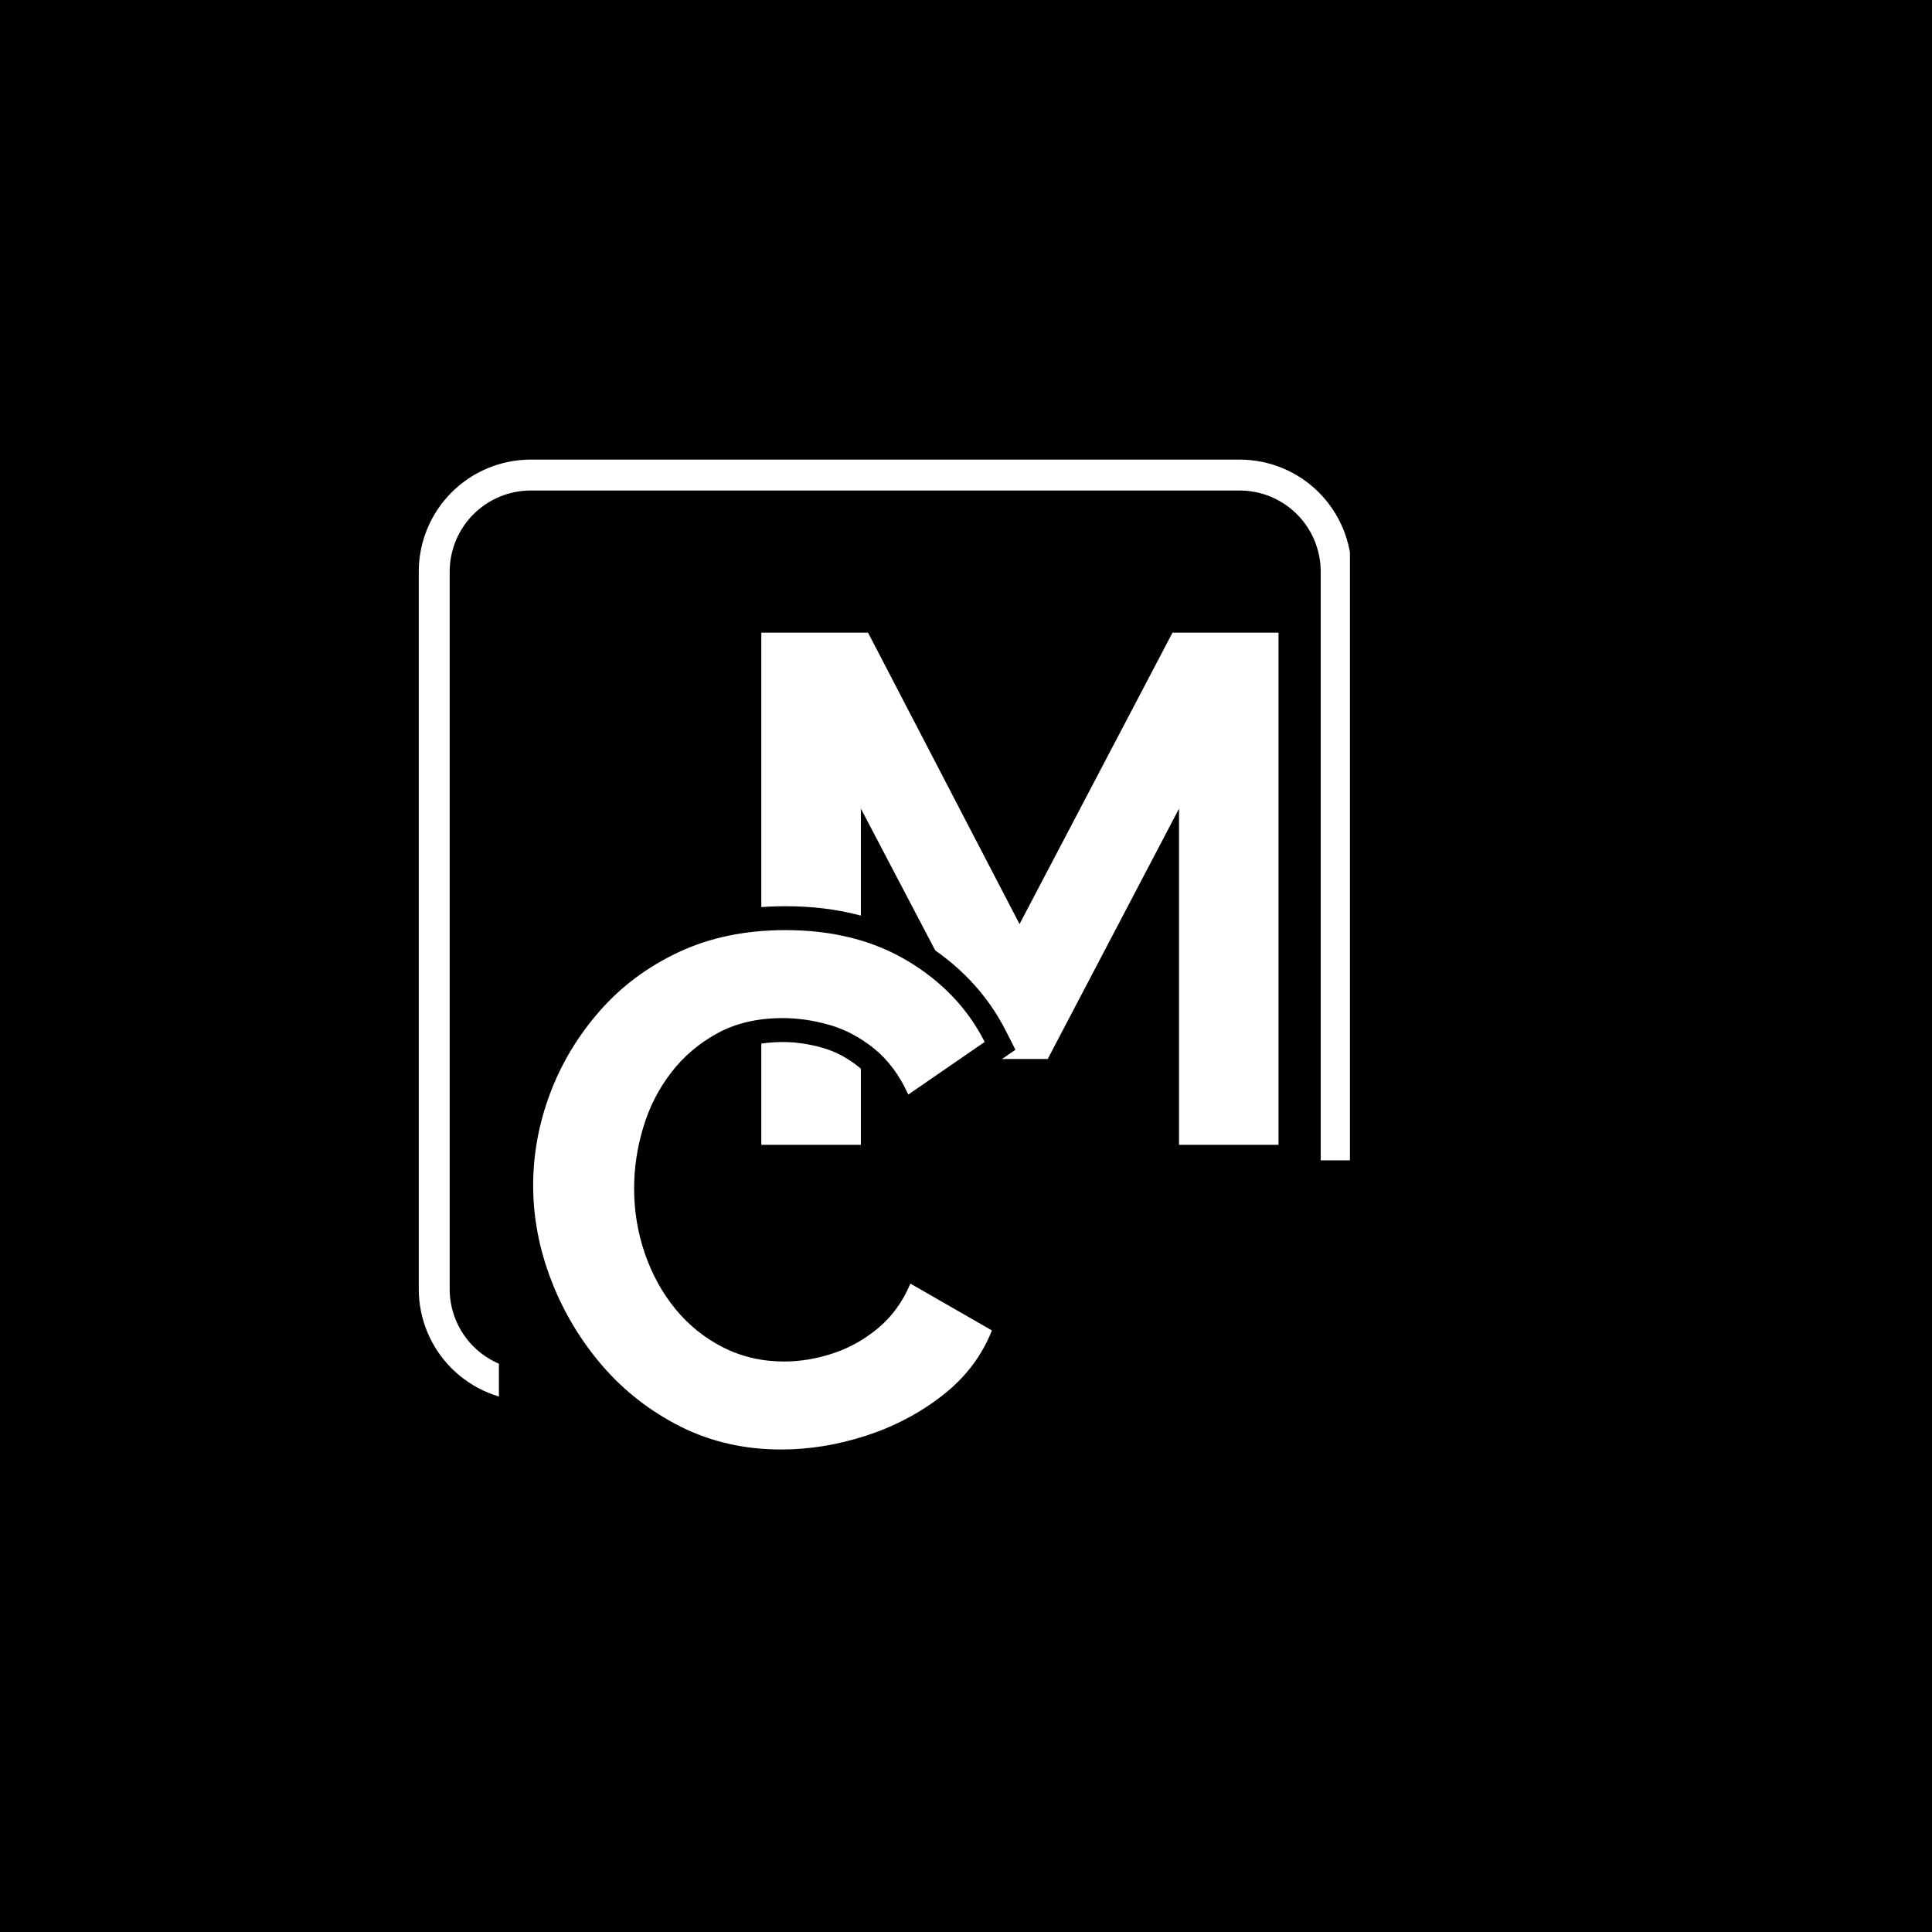 <svg xmlns="http://www.w3.org/2000/svg" xmlns:xlink="http://www.w3.org/1999/xlink" width="500" zoomAndPan="magnify" viewBox="0 0 375 375" height="500" preserveAspectRatio="xMidYMid meet" version="1.0"><defs><g/><clipPath id="de7d062244"><path d="M 81.281 89.207 L 262.02 89.207 L 262.02 271.996 L 81.281 271.996 Z M 81.281 89.207 " clip-rule="nonzero"/></clipPath><clipPath id="c0d6623754"><path d="M 262.348 110.953 L 262.348 250.215 C 262.348 255.98 260.059 261.512 255.98 265.59 C 251.902 269.668 246.371 271.961 240.602 271.961 L 103.031 271.961 C 97.262 271.961 91.73 269.668 87.652 265.59 C 83.574 261.512 81.281 255.98 81.281 250.215 L 81.281 110.953 C 81.281 105.188 83.574 99.656 87.652 95.574 C 91.73 91.496 97.262 89.207 103.031 89.207 L 240.602 89.207 C 246.371 89.207 251.902 91.496 255.98 95.574 C 260.059 99.656 262.348 105.188 262.348 110.953 Z M 262.348 110.953 " clip-rule="nonzero"/></clipPath><clipPath id="cc3754f9cc"><path d="M 96.836 225.219 L 289.398 225.219 L 289.398 317.938 L 96.836 317.938 Z M 96.836 225.219 " clip-rule="nonzero"/></clipPath><clipPath id="229a49369d"><path d="M 0.836 0.219 L 193.398 0.219 L 193.398 92.938 L 0.836 92.938 Z M 0.836 0.219 " clip-rule="nonzero"/></clipPath><clipPath id="c28b5a8a8e"><rect x="0" width="194" y="0" height="93"/></clipPath></defs><rect x="-37.5" width="450" fill="#ffffff" y="-37.5" height="450" fill-opacity="1"/><rect x="-37.5" width="450" fill="#000000" y="-37.5" height="450" fill-opacity="1"/><g clip-path="url(#de7d062244)"><g clip-path="url(#c0d6623754)"><path stroke-linecap="butt" transform="matrix(0.75, 0, 0, 0.75, 81.283, 89.207)" fill="none" stroke-linejoin="miter" d="M 241.42 28.995 L 241.42 214.678 C 241.42 222.365 238.368 229.74 232.93 235.178 C 227.493 240.615 220.118 243.673 212.425 243.673 L 28.998 243.673 C 21.305 243.673 13.93 240.615 8.493 235.178 C 3.055 229.74 -0.002 222.365 -0.002 214.678 L -0.002 28.995 C -0.002 21.308 3.055 13.933 8.493 8.49 C 13.93 3.053 21.305 0.001 28.998 0.001 L 212.425 0.001 C 220.118 0.001 227.493 3.053 232.93 8.49 C 238.368 13.933 241.42 21.308 241.42 28.995 Z M 241.42 28.995 " stroke="#ffffff" stroke-width="16" stroke-opacity="1" stroke-miterlimit="4"/></g></g><g clip-path="url(#cc3754f9cc)"><g transform="matrix(1, 0, 0, 1, 96, 225)"><g clip-path="url(#c28b5a8a8e)"><g clip-path="url(#229a49369d)"><path fill="#000000" d="M 0.836 0.219 L 193.523 0.219 L 193.523 92.938 L 0.836 92.938 Z M 0.836 0.219 " fill-opacity="1" fill-rule="nonzero"/></g></g></g></g><g fill="#ffffff" fill-opacity="1"><g transform="translate(137.409, 222.205)"><g><path d="M 91.438 0 L 91.438 -65.25 L 65.953 -16.656 L 55.172 -16.656 L 29.688 -65.25 L 29.688 0 L 10.359 0 L 10.359 -99.406 L 31.078 -99.406 L 60.484 -42.844 L 90.172 -99.406 L 110.75 -99.406 L 110.75 0 Z M 91.438 0 "/></g></g></g><g fill="#000000" fill-opacity="1"><g transform="translate(99.142, 280.503)"><g><path d="M -0.297 -50.402 C -0.297 -57.031 0.898 -63.527 3.289 -69.887 C 5.68 -76.246 9.16 -82.039 13.73 -87.27 C 18.355 -92.562 23.996 -96.773 30.652 -99.895 C 37.344 -103.035 44.906 -104.605 53.344 -104.605 C 63.348 -104.605 72.055 -102.379 79.465 -97.922 C 86.902 -93.449 92.453 -87.598 96.121 -80.363 L 97.957 -76.746 L 75.199 -61.07 L 72.914 -66.141 C 71.539 -69.203 69.781 -71.602 67.645 -73.332 C 65.426 -75.129 63.078 -76.387 60.602 -77.098 C 57.941 -77.863 55.336 -78.246 52.785 -78.246 C 48.719 -78.246 45.234 -77.457 42.332 -75.875 C 39.316 -74.227 36.793 -72.078 34.766 -69.43 C 32.684 -66.707 31.141 -63.656 30.137 -60.281 C 29.098 -56.793 28.578 -53.312 28.578 -49.844 C 28.578 -45.977 29.195 -42.254 30.426 -38.684 C 31.645 -35.148 33.363 -32.031 35.578 -29.336 C 37.73 -26.711 40.316 -24.637 43.328 -23.109 C 46.262 -21.621 49.508 -20.879 53.062 -20.879 C 55.656 -20.879 58.309 -21.316 61.016 -22.195 C 63.625 -23.039 66.059 -24.391 68.309 -26.254 C 70.43 -28.012 72.09 -30.312 73.289 -33.16 L 75.328 -38 L 99.176 -24.281 L 97.699 -20.555 C 95.43 -14.824 91.742 -9.973 86.645 -6 C 81.781 -2.211 76.336 0.652 70.305 2.594 C 64.336 4.516 58.402 5.477 52.504 5.477 C 44.68 5.477 37.5 3.844 30.969 0.578 C 24.539 -2.637 18.996 -6.93 14.348 -12.293 C 9.75 -17.598 6.164 -23.559 3.59 -30.168 C 0.996 -36.824 -0.297 -43.57 -0.297 -50.402 Z M 8.977 -50.402 C 8.977 -44.73 10.062 -39.109 12.234 -33.535 C 14.418 -27.922 17.461 -22.863 21.355 -18.367 C 25.199 -13.934 29.785 -10.383 35.117 -7.719 C 40.344 -5.105 46.141 -3.797 52.504 -3.797 C 57.434 -3.797 62.418 -4.609 67.465 -6.234 C 72.449 -7.84 76.945 -10.203 80.945 -13.32 C 84.715 -16.254 87.426 -19.805 89.074 -23.969 L 93.387 -22.262 L 91.074 -18.242 L 75.254 -27.344 L 77.566 -31.363 L 81.84 -29.562 C 80.051 -25.316 77.512 -21.832 74.223 -19.109 C 71.059 -16.492 67.609 -14.578 63.871 -13.367 C 60.234 -12.191 56.633 -11.602 53.062 -11.602 C 48.031 -11.602 43.391 -12.68 39.137 -14.832 C 34.965 -16.949 31.387 -19.82 28.406 -23.449 C 25.488 -27.004 23.238 -31.074 21.656 -35.66 C 20.09 -40.211 19.305 -44.938 19.305 -49.844 C 19.305 -54.215 19.953 -58.574 21.246 -62.926 C 22.574 -67.391 24.625 -71.438 27.398 -75.062 C 30.223 -78.758 33.723 -81.742 37.891 -84.016 C 42.176 -86.355 47.141 -87.523 52.785 -87.523 C 56.207 -87.523 59.668 -87.02 63.168 -86.012 C 66.852 -84.953 70.289 -83.129 73.484 -80.539 C 76.762 -77.883 79.395 -74.352 81.375 -69.949 L 77.145 -68.043 L 74.516 -71.863 L 89.355 -82.086 L 91.988 -78.266 L 87.852 -76.168 C 84.984 -81.816 80.598 -86.418 74.684 -89.973 C 68.746 -93.543 61.633 -95.328 53.344 -95.328 C 46.285 -95.328 40.035 -94.051 34.594 -91.5 C 29.113 -88.926 24.488 -85.48 20.715 -81.164 C 16.883 -76.777 13.969 -71.934 11.973 -66.621 C 9.977 -61.316 8.977 -55.91 8.977 -50.402 Z M 8.977 -50.402 "/></g></g></g><g fill="#ffffff" fill-opacity="1"><g transform="translate(99.142, 280.503)"><g><path d="M 4.344 -50.406 C 4.344 -56.469 5.438 -62.414 7.625 -68.25 C 9.82 -74.094 13.02 -79.414 17.219 -84.219 C 21.414 -89.031 26.547 -92.859 32.609 -95.703 C 38.68 -98.547 45.594 -99.969 53.344 -99.969 C 62.488 -99.969 70.398 -97.961 77.078 -93.953 C 83.754 -89.941 88.723 -84.711 91.984 -78.266 L 77.156 -68.047 C 75.469 -71.773 73.27 -74.738 70.562 -76.938 C 67.852 -79.133 64.957 -80.676 61.875 -81.562 C 58.801 -82.445 55.77 -82.891 52.781 -82.891 C 47.926 -82.891 43.703 -81.91 40.109 -79.953 C 36.516 -77.992 33.504 -75.426 31.078 -72.25 C 28.648 -69.07 26.852 -65.52 25.688 -61.594 C 24.52 -57.676 23.938 -53.758 23.938 -49.844 C 23.938 -45.457 24.633 -41.234 26.031 -37.172 C 27.438 -33.109 29.422 -29.516 31.984 -26.391 C 34.555 -23.266 37.641 -20.789 41.234 -18.969 C 44.828 -17.145 48.77 -16.234 53.062 -16.234 C 56.145 -16.234 59.27 -16.75 62.438 -17.781 C 65.613 -18.812 68.555 -20.445 71.266 -22.688 C 73.973 -24.926 76.07 -27.816 77.562 -31.359 L 93.391 -22.266 C 91.43 -17.316 88.234 -13.113 83.797 -9.656 C 79.367 -6.207 74.398 -3.594 68.891 -1.812 C 63.379 -0.039 57.914 0.844 52.5 0.844 C 45.406 0.844 38.914 -0.625 33.031 -3.562 C 27.156 -6.508 22.094 -10.43 17.844 -15.328 C 13.602 -20.234 10.289 -25.742 7.906 -31.859 C 5.531 -37.973 4.344 -44.156 4.344 -50.406 Z M 4.344 -50.406 "/></g></g></g></svg>